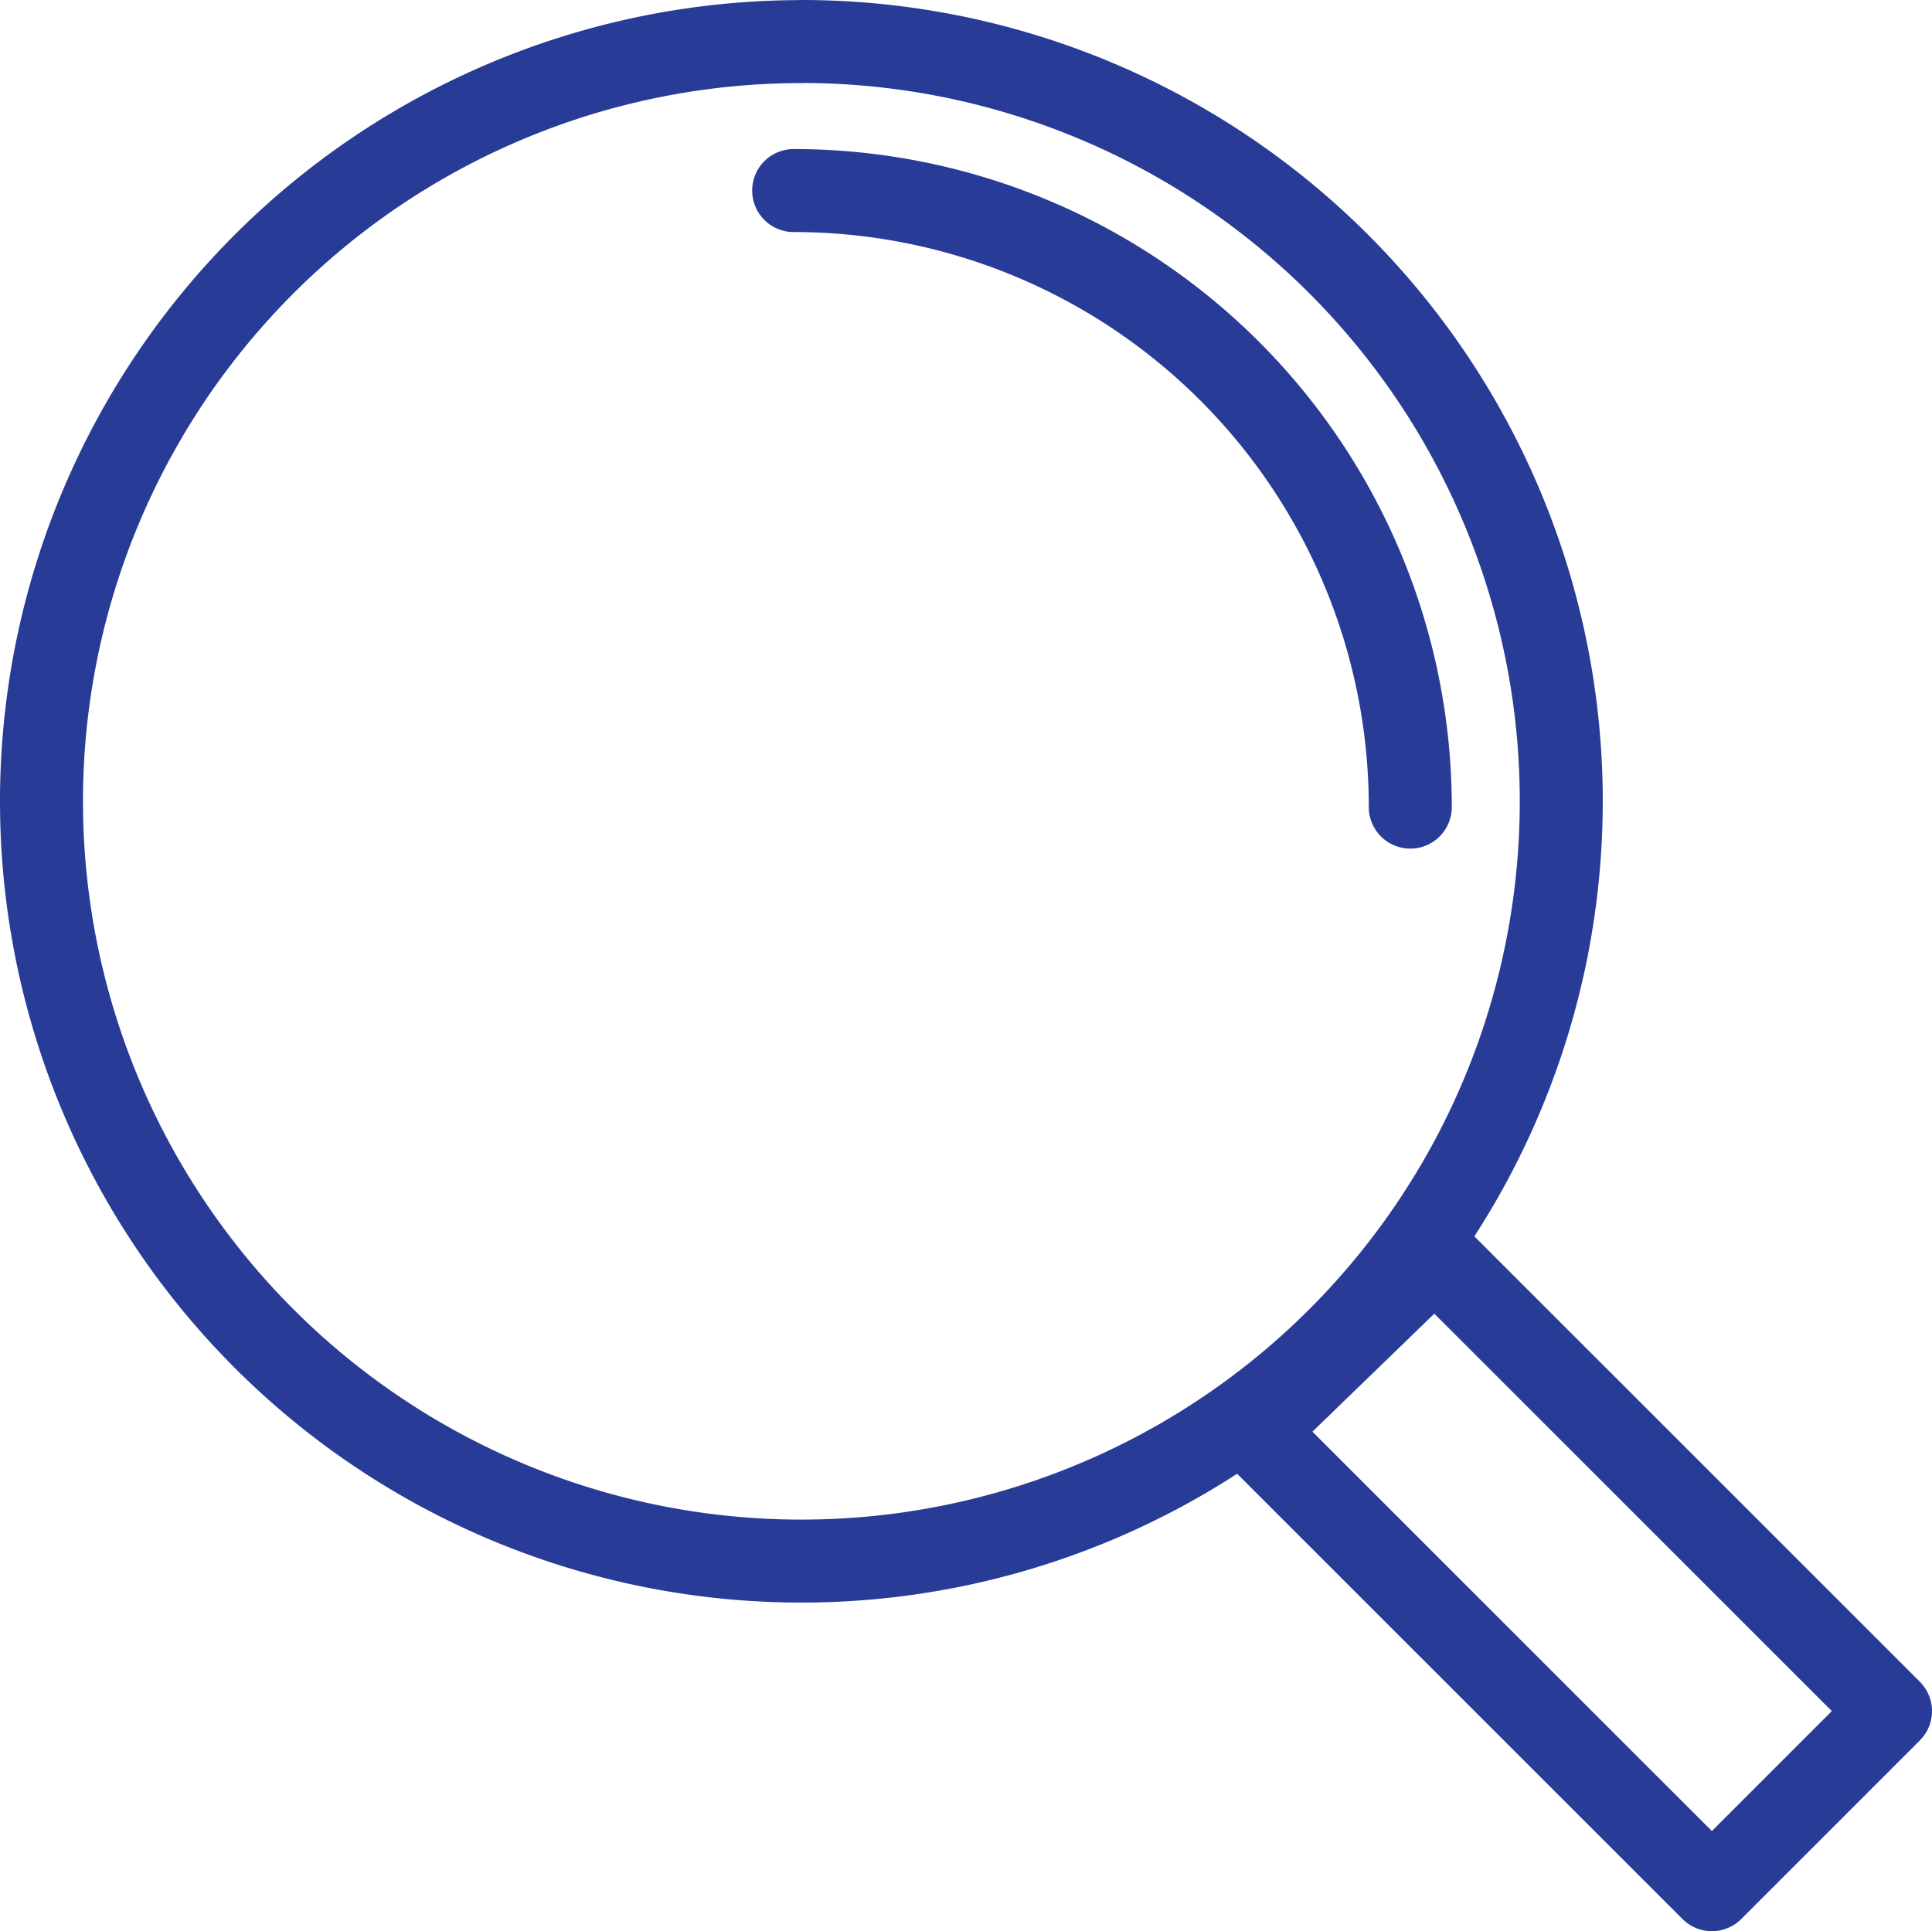<svg xmlns="http://www.w3.org/2000/svg" width="33.525" height="33.514" viewBox="0 0 33.525 33.514">
  <g id="Grupo_44" data-name="Grupo 44" transform="translate(0.72 0.72)">
    <path id="Trazado_12" data-name="Trazado 12" d="M320.285,446.688l-3.1,3.1-7.958-7.957,3.15-3.05,7.908,7.907Z" transform="translate(-288.2 -417.713)" fill="none" stroke="#283b96" stroke-linecap="round" stroke-linejoin="round" stroke-width="1.44"/>
    <path id="Trazado_13" data-name="Trazado 13" d="M301.386,417.713A13.186,13.186,0,1,1,288.2,430.9a13.185,13.185,0,0,1,13.186-13.185Z" transform="translate(-288.2 -417.713)" fill="none" stroke="#283b96" stroke-linecap="round" stroke-linejoin="round" stroke-width="1.44"/>
    <path id="Trazado_14" data-name="Trazado 14" d="M301.252,420.3a10.7,10.7,0,0,1,10.7,10.7" transform="translate(-288.2 -417.713)" fill="none" stroke="#283b96" stroke-linecap="round" stroke-linejoin="round" stroke-width="1.44"/>
  </g>
</svg>
